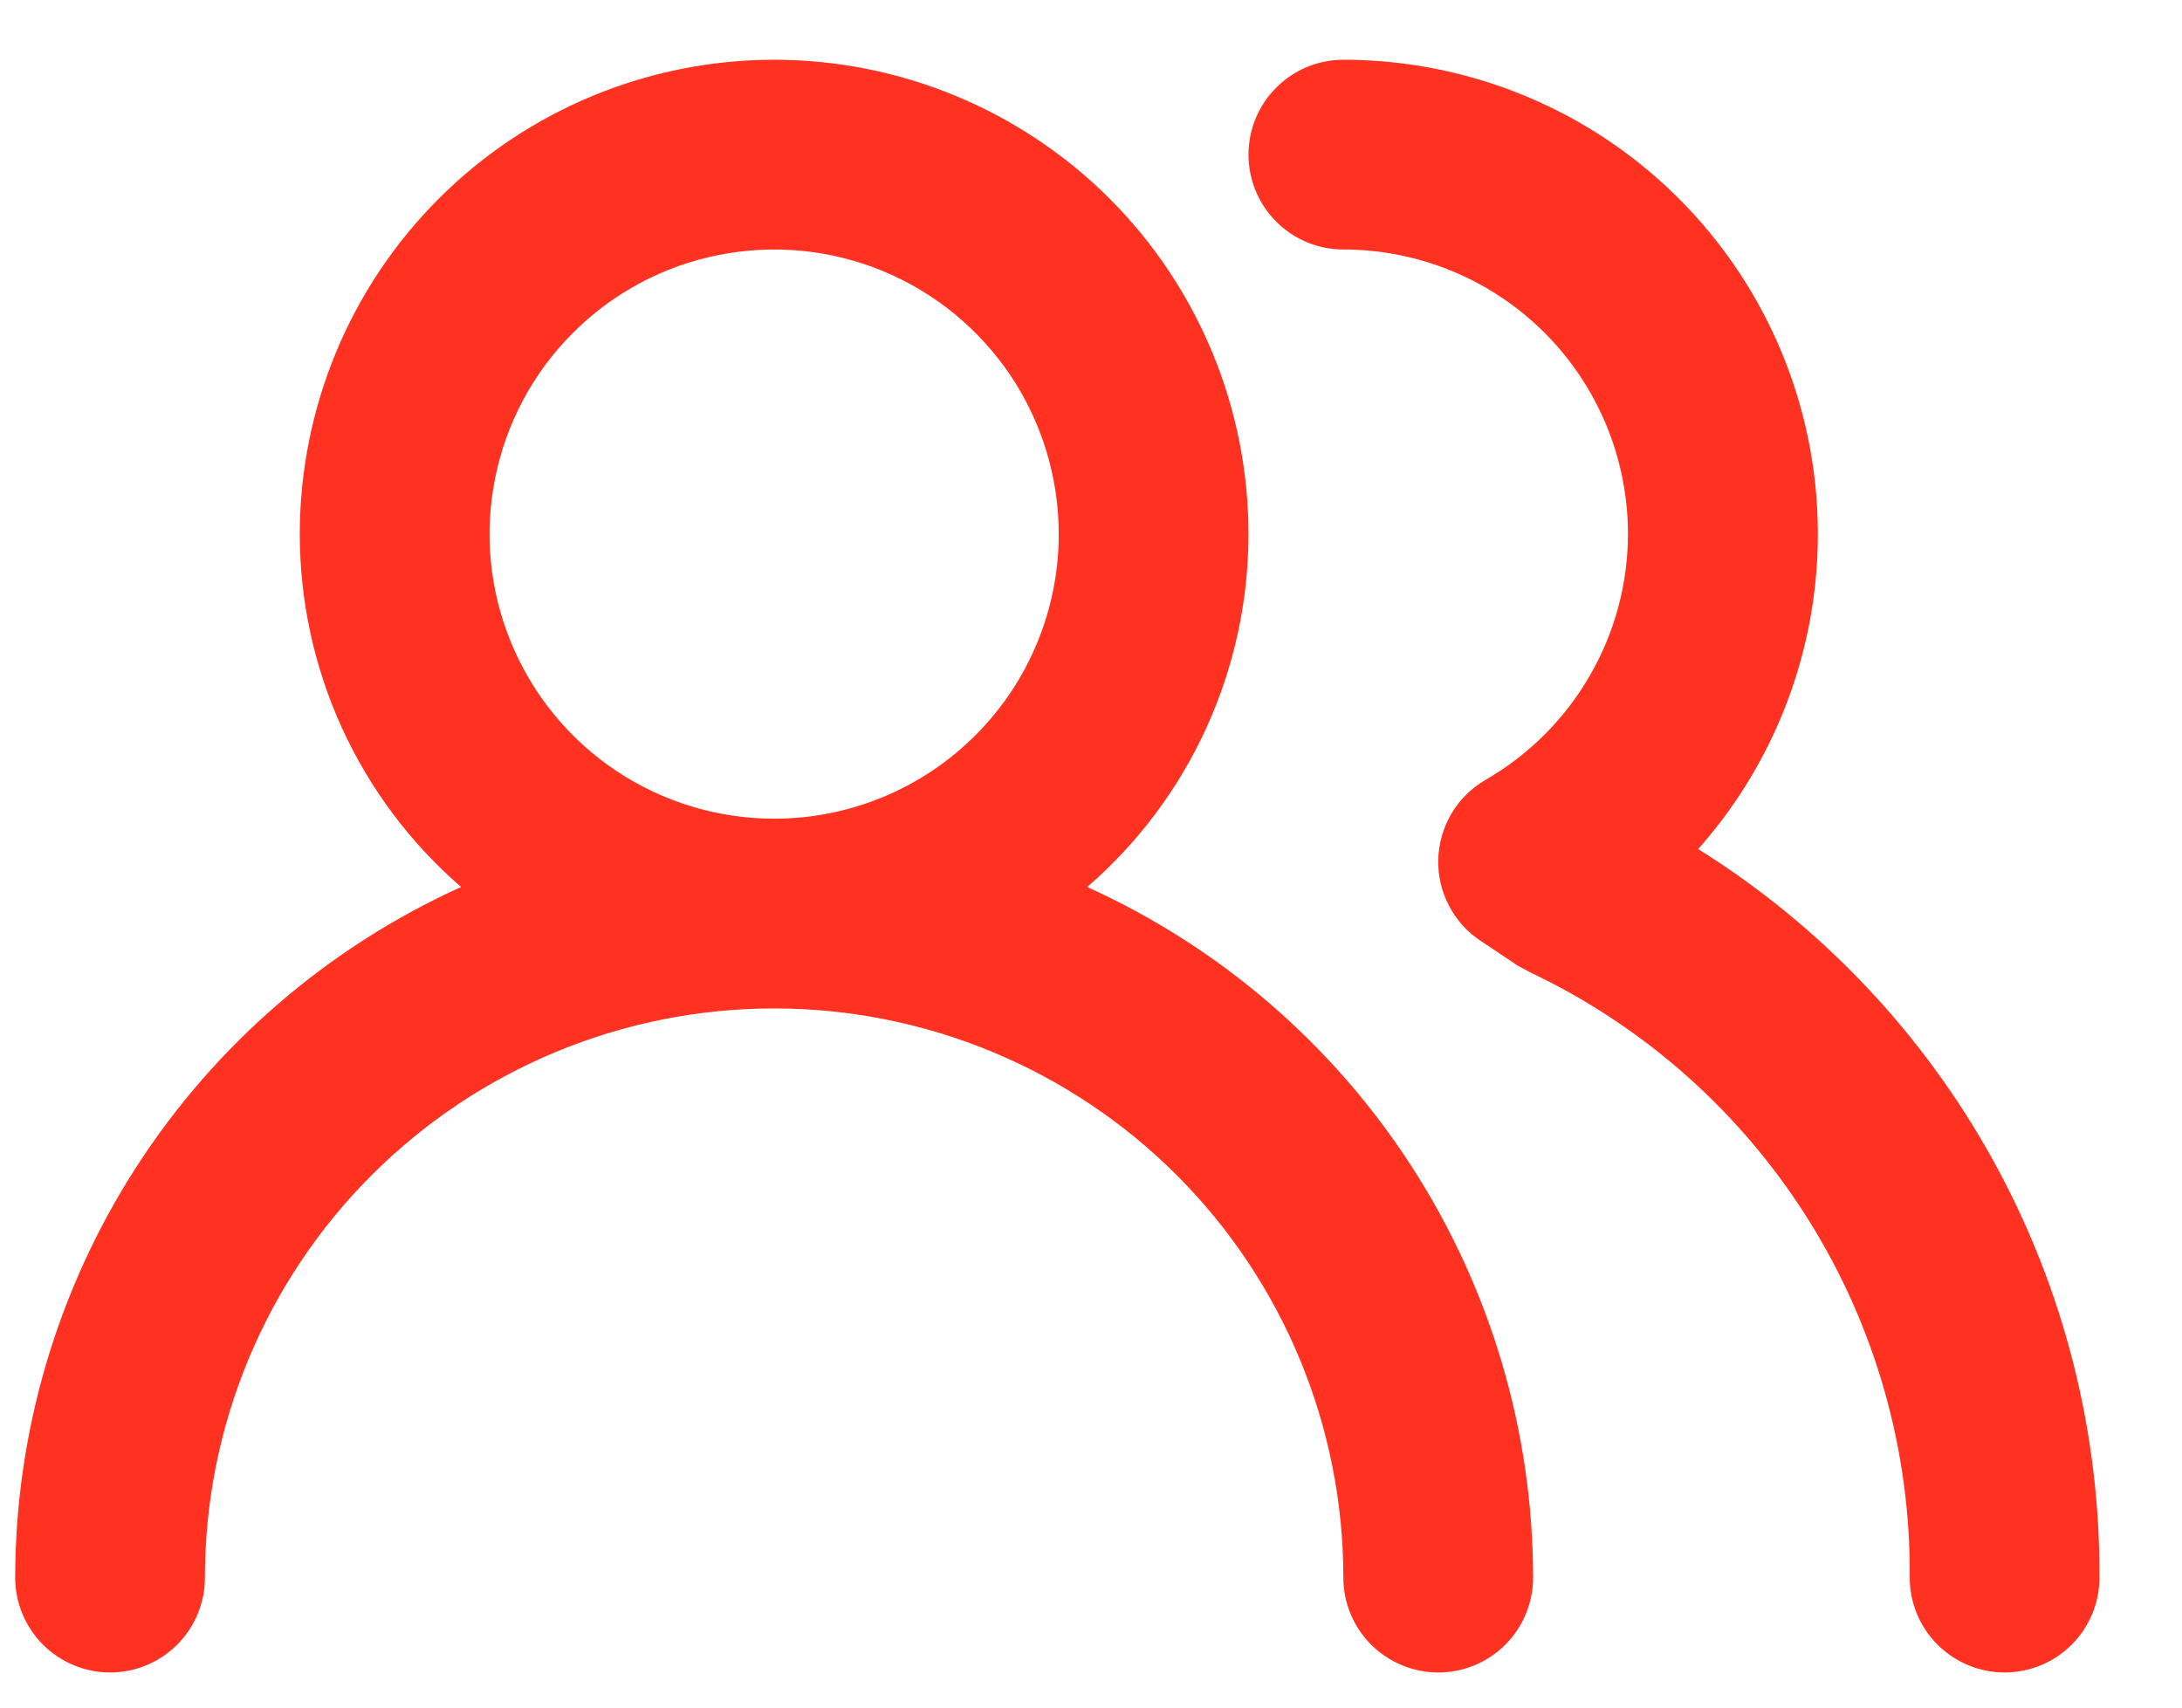 <svg width="23" height="18" viewBox="0 0 23 18" fill="none" xmlns="http://www.w3.org/2000/svg">
<path d="M11.46 9.35C11.994 8.888 12.422 8.317 12.715 7.675C13.008 7.033 13.16 6.336 13.16 5.63C13.16 4.304 12.633 3.032 11.696 2.094C10.758 1.157 9.486 0.63 8.16 0.63C6.834 0.63 5.562 1.157 4.625 2.094C3.687 3.032 3.16 4.304 3.16 5.63C3.16 6.336 3.312 7.033 3.605 7.675C3.899 8.317 4.327 8.888 4.86 9.35C3.46 9.984 2.273 11.007 1.439 12.298C0.606 13.589 0.162 15.093 0.16 16.63C0.16 16.895 0.266 17.149 0.453 17.337C0.641 17.524 0.895 17.63 1.16 17.63C1.425 17.63 1.68 17.524 1.867 17.337C2.055 17.149 2.16 16.895 2.16 16.63C2.16 15.039 2.792 13.512 3.918 12.387C5.043 11.262 6.569 10.63 8.16 10.63C9.751 10.63 11.278 11.262 12.403 12.387C13.528 13.512 14.16 15.039 14.16 16.63C14.16 16.895 14.265 17.149 14.453 17.337C14.641 17.524 14.895 17.63 15.16 17.63C15.425 17.63 15.68 17.524 15.867 17.337C16.055 17.149 16.16 16.895 16.16 16.63C16.159 15.093 15.715 13.589 14.881 12.298C14.048 11.007 12.86 9.984 11.46 9.35ZM8.16 8.63C7.567 8.63 6.987 8.454 6.493 8.124C6 7.795 5.616 7.326 5.389 6.778C5.161 6.23 5.102 5.627 5.218 5.045C5.334 4.463 5.619 3.928 6.039 3.509C6.458 3.089 6.993 2.803 7.575 2.688C8.157 2.572 8.76 2.631 9.308 2.858C9.856 3.085 10.325 3.47 10.655 3.963C10.984 4.457 11.16 5.037 11.16 5.63C11.16 6.426 10.844 7.189 10.281 7.751C9.719 8.314 8.956 8.63 8.16 8.63ZM17.9 8.95C18.54 8.229 18.958 7.339 19.104 6.386C19.25 5.434 19.117 4.459 18.722 3.58C18.327 2.701 17.686 1.955 16.877 1.431C16.067 0.908 15.124 0.63 14.16 0.63C13.895 0.63 13.641 0.735 13.453 0.923C13.265 1.11 13.16 1.365 13.16 1.63C13.16 1.895 13.265 2.149 13.453 2.337C13.641 2.525 13.895 2.63 14.16 2.63C14.956 2.63 15.719 2.946 16.282 3.509C16.844 4.071 17.16 4.834 17.16 5.63C17.159 6.155 17.02 6.671 16.756 7.125C16.493 7.58 16.115 7.957 15.66 8.22C15.512 8.305 15.388 8.428 15.3 8.575C15.213 8.722 15.165 8.889 15.16 9.06C15.156 9.23 15.195 9.398 15.274 9.548C15.352 9.699 15.468 9.827 15.61 9.92L16 10.18L16.13 10.25C17.336 10.822 18.352 11.726 19.061 12.856C19.77 13.986 20.141 15.296 20.13 16.63C20.13 16.895 20.235 17.149 20.423 17.337C20.611 17.524 20.865 17.63 21.13 17.63C21.395 17.63 21.65 17.524 21.837 17.337C22.025 17.149 22.13 16.895 22.13 16.63C22.138 15.095 21.754 13.584 21.014 12.24C20.273 10.896 19.201 9.763 17.9 8.95Z" fill="#FF3222"/>
</svg>
